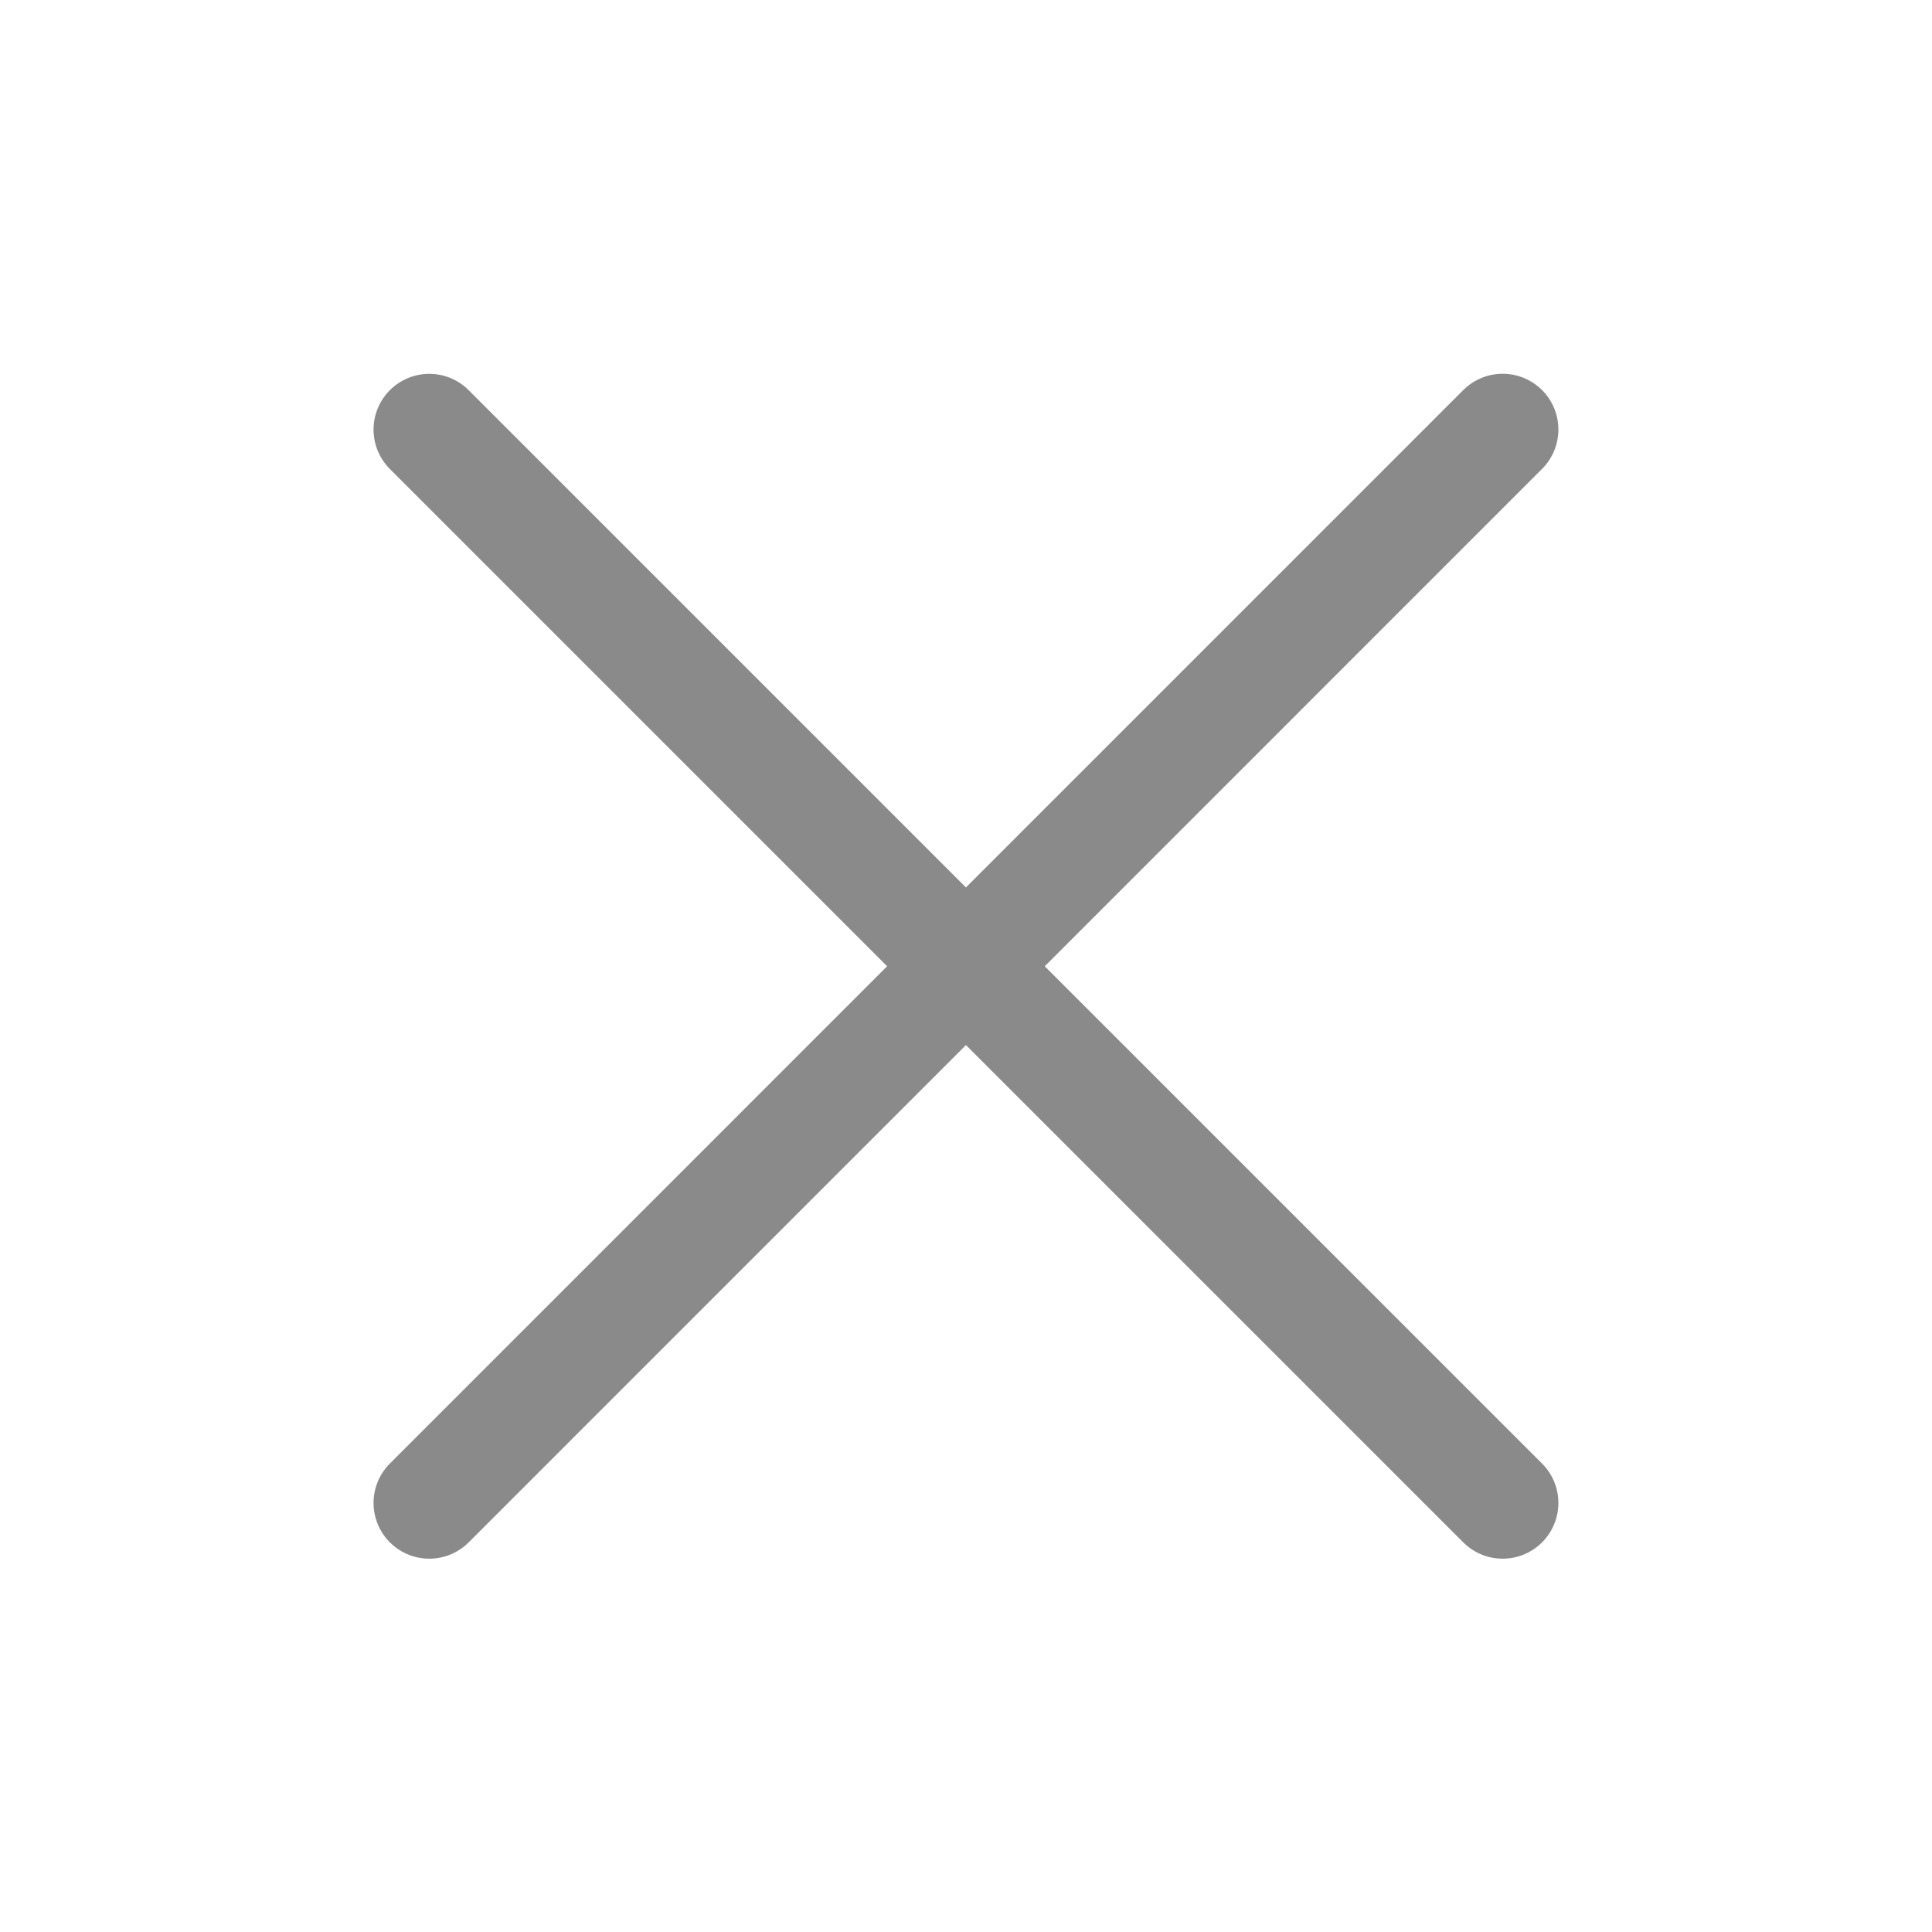 <svg width="26" height="26" fill="none" xmlns="http://www.w3.org/2000/svg"><path d="M5.777 5.781l14.445 14.445m-14.445 0L20.222 5.78" stroke="#8A8A8A" stroke-width="1.5" stroke-linecap="round" stroke-linejoin="round"/></svg>